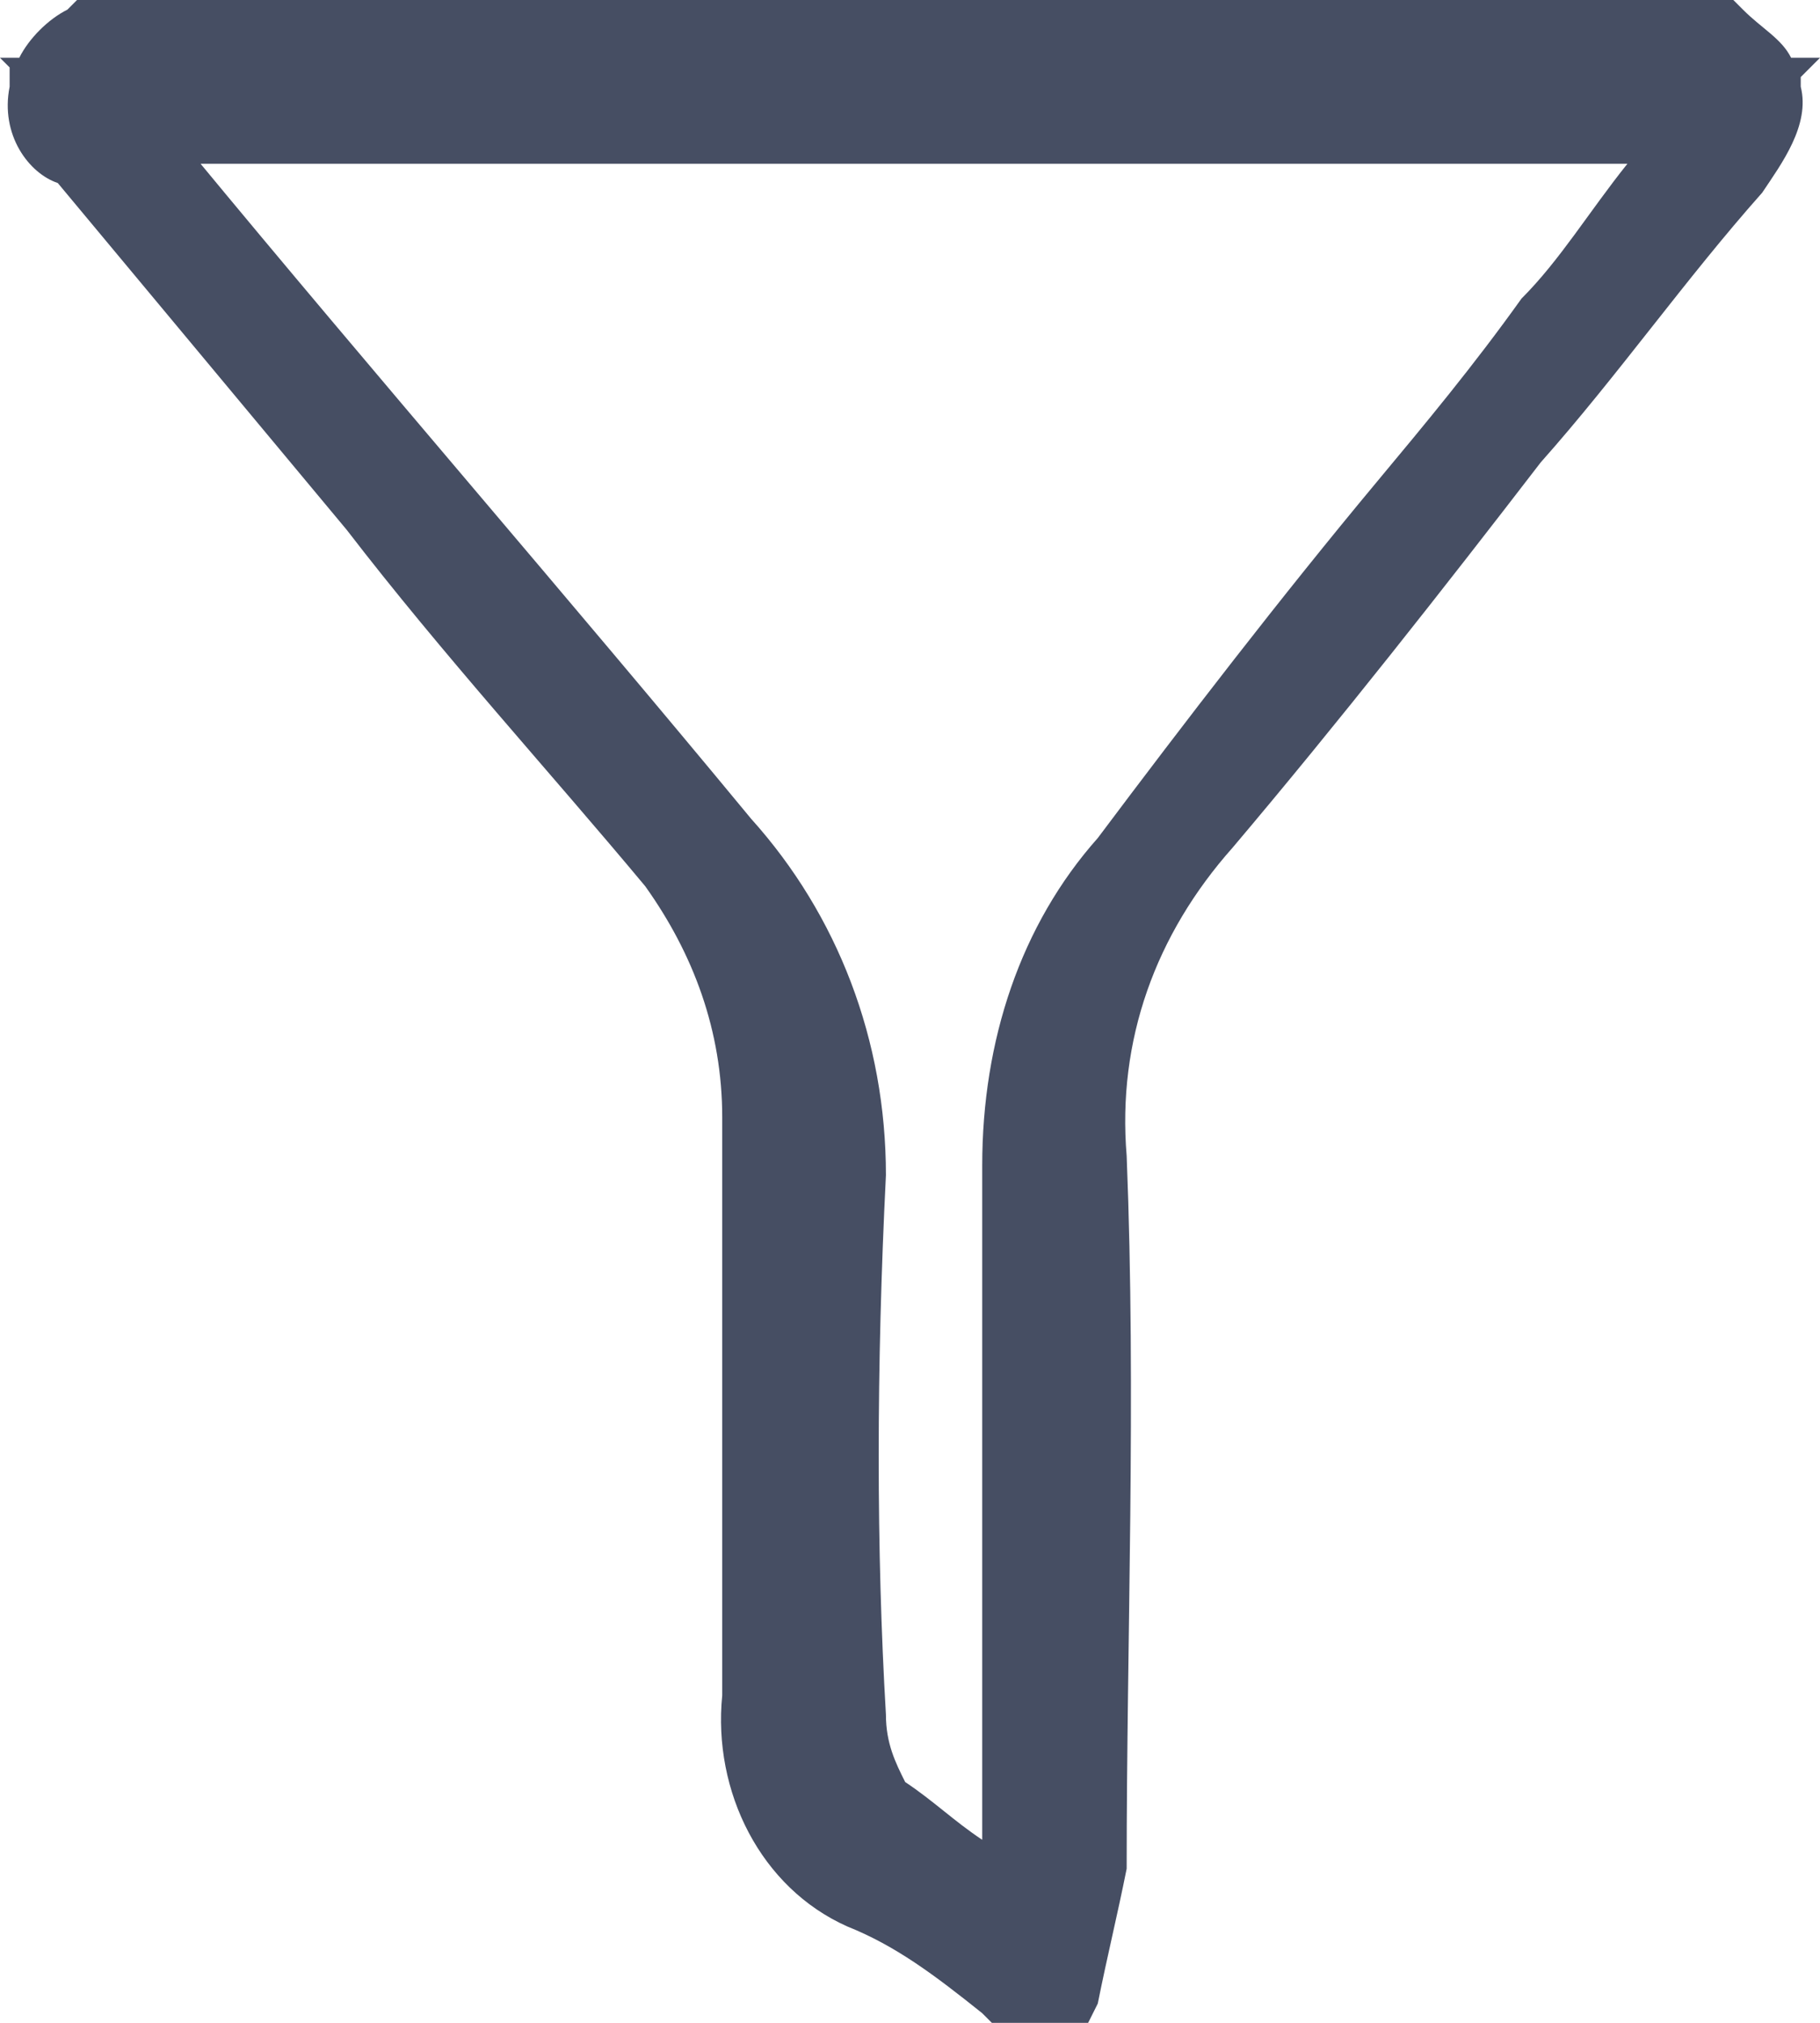 <?xml version="1.0" encoding="utf-8"?>
<!-- Generator: Adobe Illustrator 24.1.2, SVG Export Plug-In . SVG Version: 6.00 Build 0)  -->
<svg version="1.1" id="Livello_1" xmlns="http://www.w3.org/2000/svg" xmlns:xlink="http://www.w3.org/1999/xlink" x="0px" y="0px"
	 viewBox="0 0 18.9 21" style="enable-background:new 0 0 18.9 21;" xml:space="preserve">
<style type="text/css">
	.st0{fill-rule:evenodd;clip-rule:evenodd;fill:#464E63;}
	.st1{fill:#464E63;}
</style>
<g>
	<path id="Tracciato_648_1_" class="st0" d="M17.8,0.5c0.5,0.4,0.4,0.7,0.1,1.2c-1.8,2.3-3.6,4.6-5.5,6.8c-0.8,1-1.3,2.2-1.2,3.5
		c0.1,2.4,0,4.9,0,7.3c-0.1,0.4-0.1,0.8-0.3,1.2h-0.5c-0.5-0.3-0.9-0.7-1.4-1C8.4,19.2,8,18.5,8,17.7c0-2,0-4,0-6c0-1-0.3-2-1-2.7
		C5,6.6,3,4.1,0.9,1.7C0.5,1.3,0.4,0.9,1,0.5L17.8,0.5z M1,1.1c0.2,0.3,0.4,0.6,0.6,0.8c1.9,2.3,3.8,4.6,5.8,6.9
		c0.8,0.9,1.3,2.1,1.3,3.3c-0.1,1.9-0.1,3.8,0,5.6c0,0.4,0.1,0.8,0.4,1c0.5,0.4,1,0.8,1.6,1.1c0-0.4,0.1-0.6,0.1-0.9
		c0-2.3,0-4.7,0-7c0-1.1,0.4-2.2,1.1-3.1c1.4-1.9,2.9-3.7,4.4-5.6c0.5-0.7,1.1-1.4,1.7-2.2H1z"/>
	<path class="st1" d="M11.3,21h-1l-0.1-0.1c-0.5-0.4-0.9-0.7-1.4-0.9c-0.9-0.4-1.4-1.4-1.3-2.4c0-1.3,0-2.6,0-4l0-2
		c0-0.9-0.3-1.7-0.8-2.4c-1-1.2-2.1-2.4-3.1-3.7c-1-1.2-2-2.4-3-3.6C0.3,1.8,0,1.4,0.1,0.9c0-0.1,0-0.1,0-0.2L0,0.6h0.2
		c0.1-0.2,0.3-0.4,0.5-0.5L0.8,0L18,0l0.1,0.1c0.2,0.2,0.4,0.3,0.5,0.5h0.3l-0.2,0.2c0,0,0,0,0,0.1c0.1,0.4-0.2,0.8-0.4,1.1
		c-0.8,0.9-1.5,1.9-2.3,2.8c-1,1.3-2.1,2.7-3.2,4c-0.8,0.9-1.2,2-1.1,3.2c0.1,2.5,0,5,0,7.4c-0.1,0.5-0.2,0.9-0.3,1.4L11.3,21z
		 M2,1.6C2,1.6,2,1.6,2,1.6c1.9,2.3,3.9,4.6,5.8,6.9c0.9,1,1.4,2.3,1.4,3.7c-0.1,2-0.1,3.9,0,5.6c0,0.3,0.1,0.5,0.2,0.7
		c0.3,0.2,0.5,0.4,0.8,0.6c0,0,0,0,0,0l0-1.8c0-1.7,0-3.5,0-5.2c0-1.3,0.4-2.5,1.2-3.4c0.9-1.2,1.9-2.5,2.9-3.7
		c0.5-0.6,1-1.2,1.5-1.9c0.4-0.4,0.7-0.9,1.1-1.4H2z"/>
</g>
</svg>
